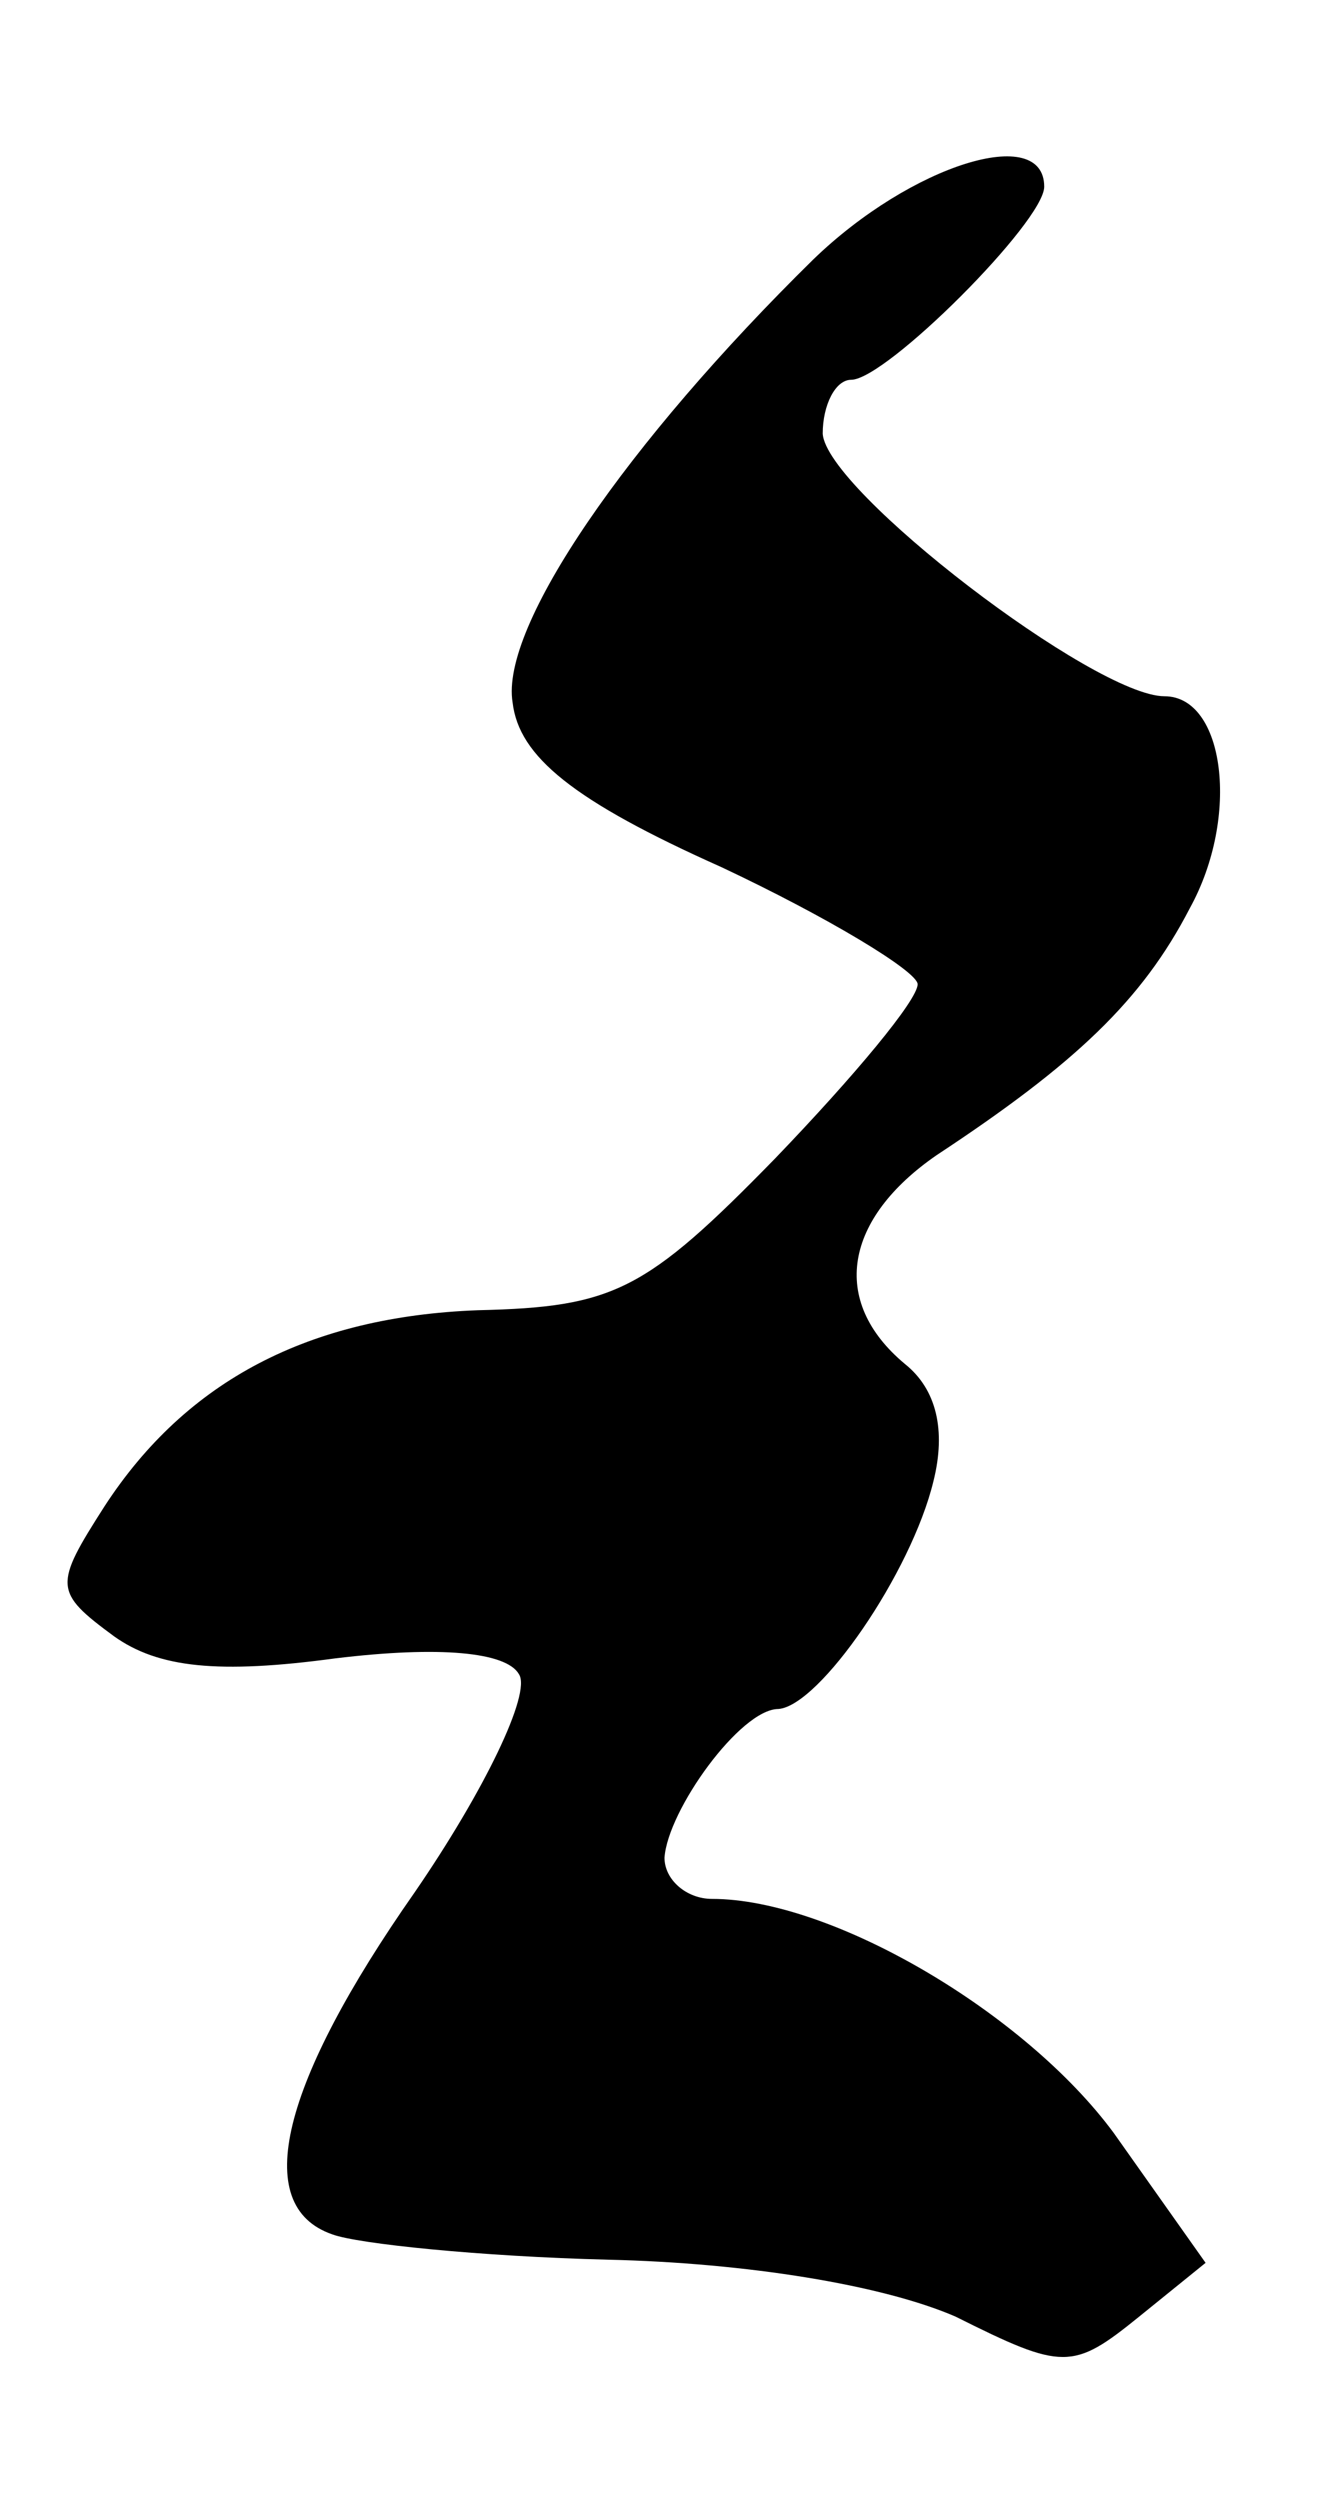 <?xml version="1.0" standalone="no"?>
<!DOCTYPE svg PUBLIC "-//W3C//DTD SVG 20010904//EN"
 "http://www.w3.org/TR/2001/REC-SVG-20010904/DTD/svg10.dtd">
<svg version="1.0" xmlns="http://www.w3.org/2000/svg"
 width="42pt" height="79pt" viewBox="0 0 42 79"
 preserveAspectRatio="xMidYMid meet">
<g transform="translate(0,79) scale(0.1,-0.1)"
fill="#000000" stroke="none">
<path d="M257 708 c-59 -58 -99 -116 -95 -140 2 -17 19 -31 66 -52 34 -16 62
-33 62 -37 0 -5 -20 -29 -45 -55 -41 -42 -51 -47 -94 -48 -53 -2 -92 -22 -118
-62 -16 -25 -16 -27 3 -41 14 -10 33 -12 70 -7 33 4 54 2 58 -5 4 -6 -11 -37
-33 -69 -42 -60 -52 -99 -26 -108 8 -3 47 -7 87 -8 44 -1 87 -8 110 -18 34
-17 37 -17 58 0 l21 17 -29 41 c-28 38 -89 74 -127 74 -8 0 -15 6 -15 13 1 15
24 47 36 47 13 1 42 43 49 72 4 16 1 29 -9 37 -24 20 -19 46 10 66 44 29 65
49 80 78 16 29 11 67 -8 67 -22 0 -107 65 -108 83 0 9 4 17 9 17 11 0 61 50
61 61 0 20 -42 7 -73 -23z"/>
</g>
</svg>
